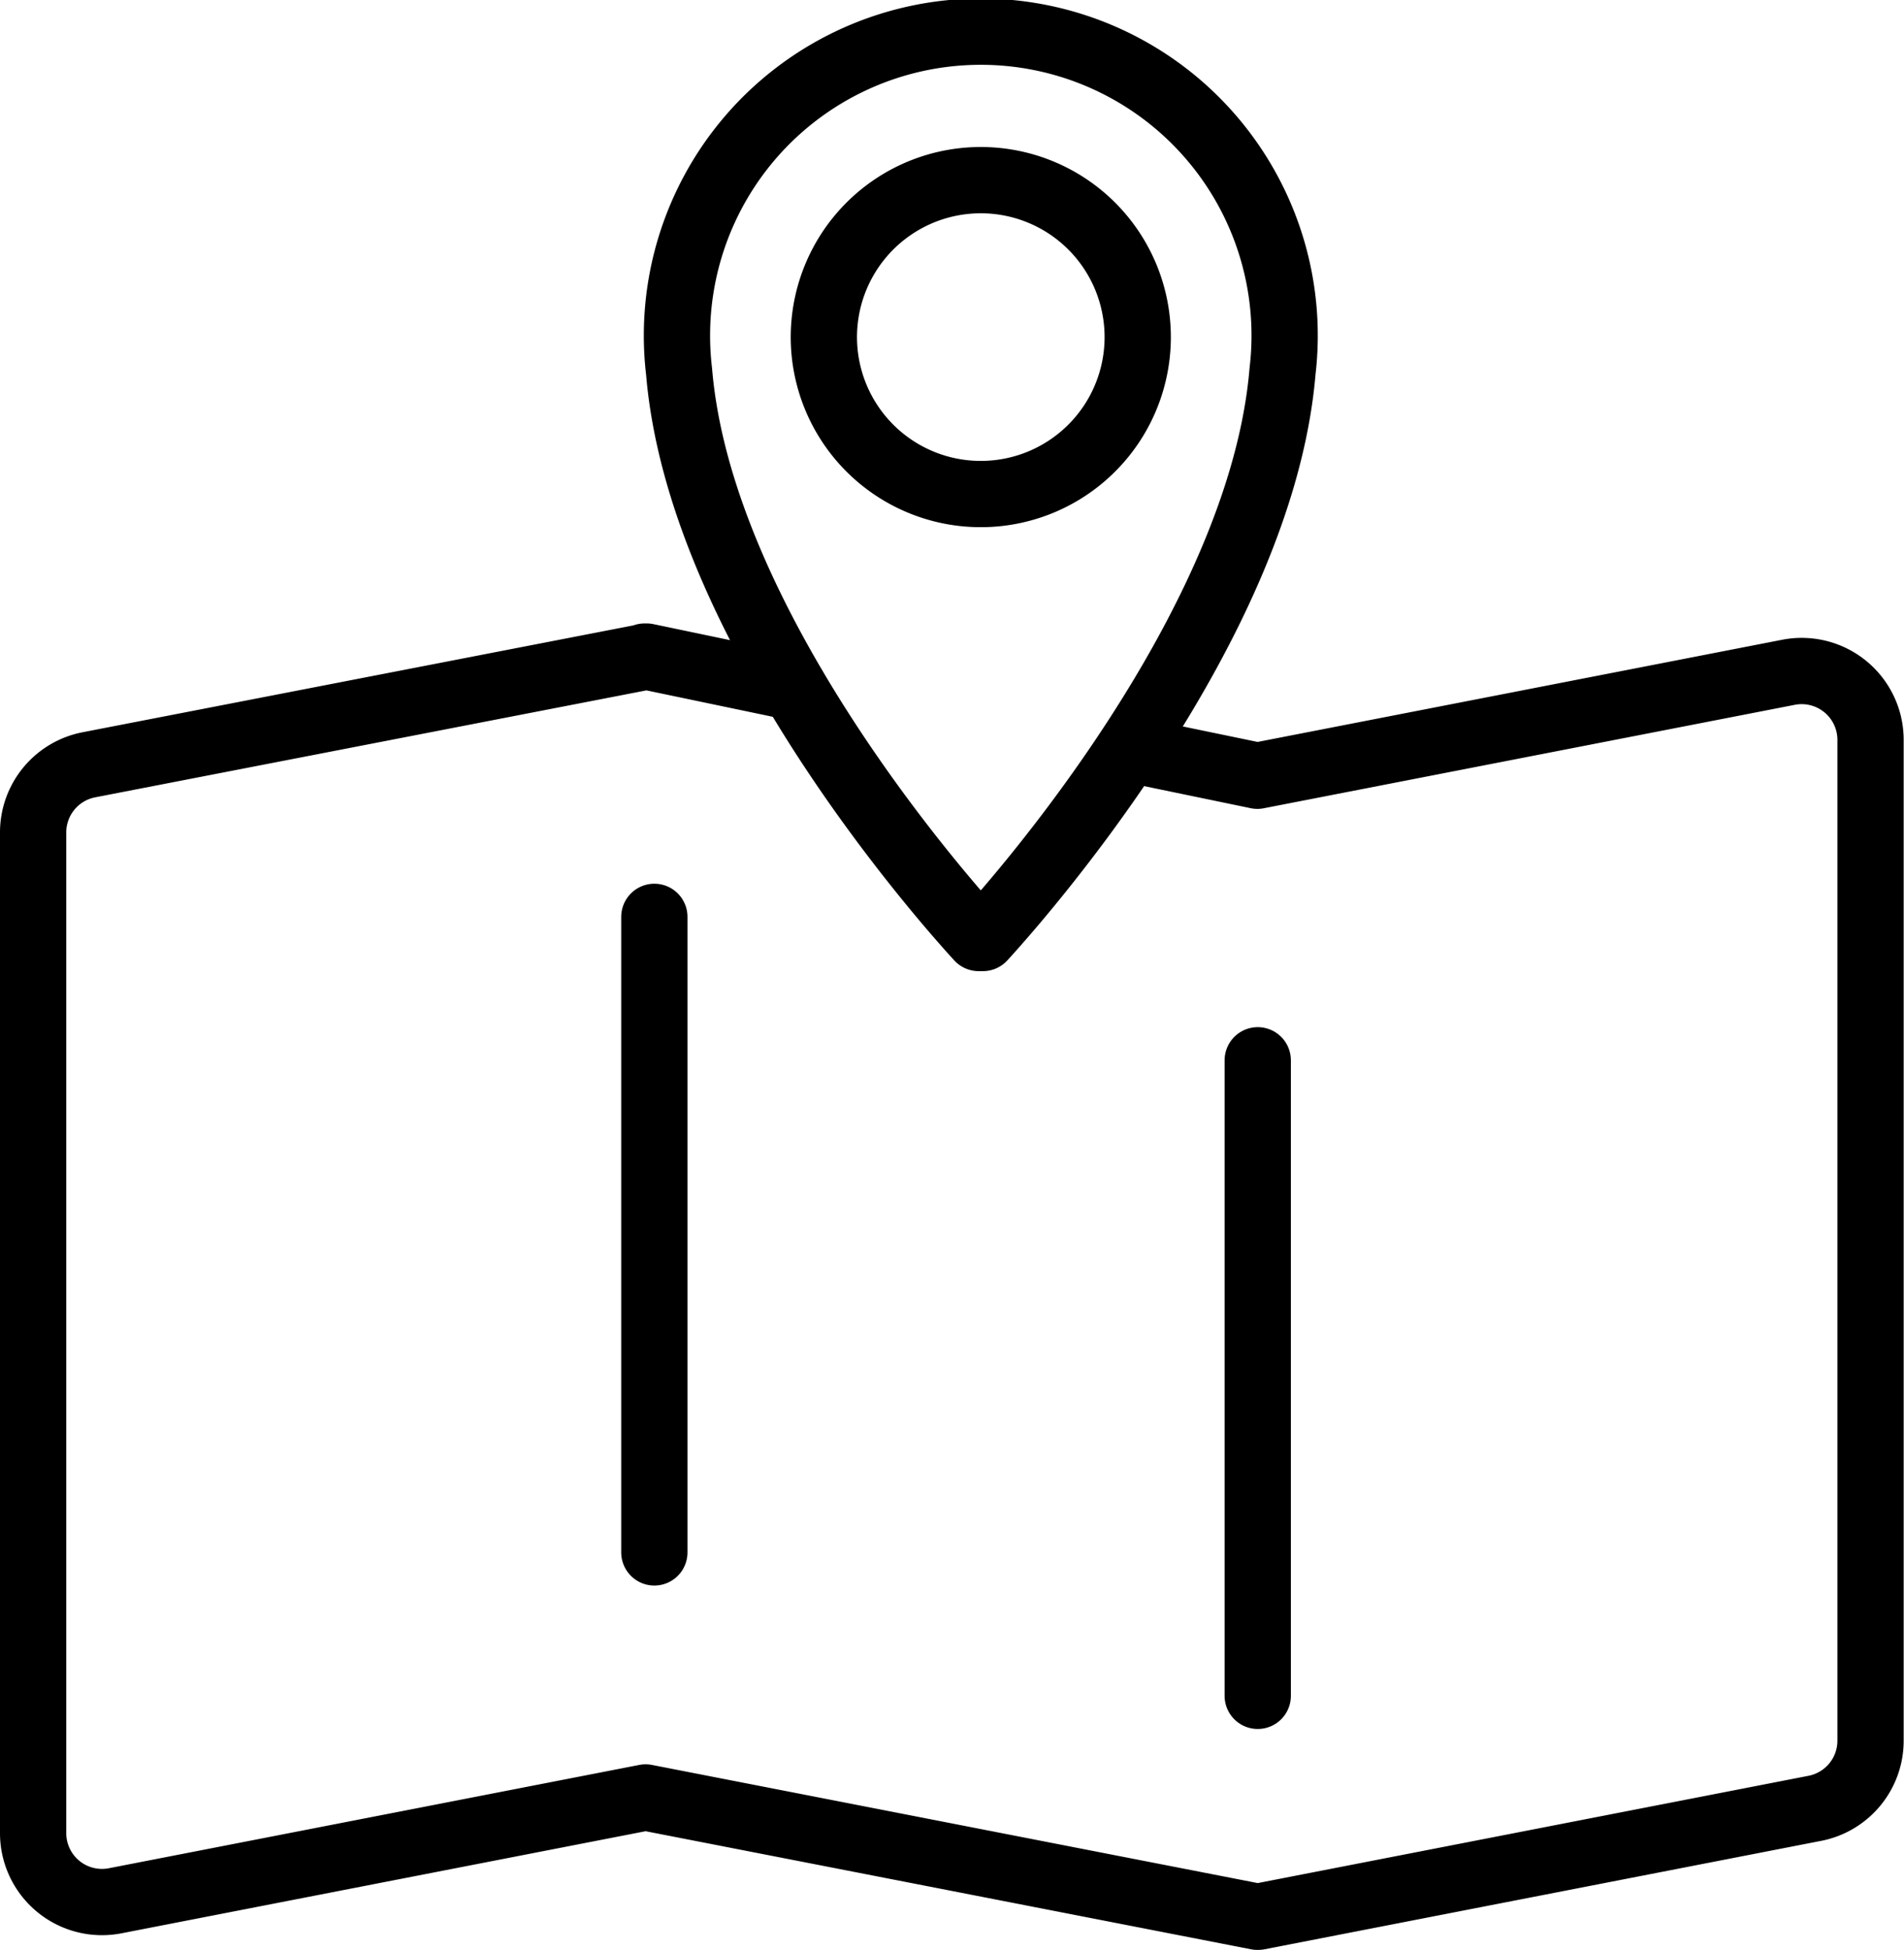 <svg xmlns="http://www.w3.org/2000/svg" width="28.731" height="29.422" viewBox="0 0 28.731 29.422"><g transform="translate(0.5 0.5)"><path d="M12.473,21.591l-2.215-.463-.015,0-.016,0v.006L1.84,22.761A1.039,1.039,0,0,0,1,23.781v15.1A1.039,1.039,0,0,0,2.237,39.9l8.005-1.559,9.23,1.8v0h.014v0l8.4-1.636a1.039,1.039,0,0,0,.84-1.02v-15.1a1.039,1.039,0,0,0-1.237-1.02l-8.015,1.561-1.864-.386" transform="translate(-1 -11.722)" fill="none" stroke="#000" stroke-linecap="round" stroke-linejoin="round" stroke-width="1"/><line y2="9.589" transform="translate(9.374 13.333)" fill="none" stroke="#000" stroke-linecap="round" stroke-linejoin="round" stroke-width="1"/><line y2="9.589" transform="translate(18.479 15.497)" fill="none" stroke="#000" stroke-linecap="round" stroke-linejoin="round" stroke-width="1"/><path d="M28.751,5.585a2.368,2.368,0,1,1-2.368-2.367A2.368,2.368,0,0,1,28.751,5.585Zm2.217,0a4.585,4.585,0,1,0-9.138.518c.318,3.837,4,7.981,4.521,8.549h.064c.521-.568,4.2-4.713,4.521-8.549A4.625,4.625,0,0,0,30.968,5.585Z" transform="translate(-12.083 -1)" fill="none" stroke="#000" stroke-linecap="round" stroke-linejoin="round" stroke-width="1"/></g></svg>